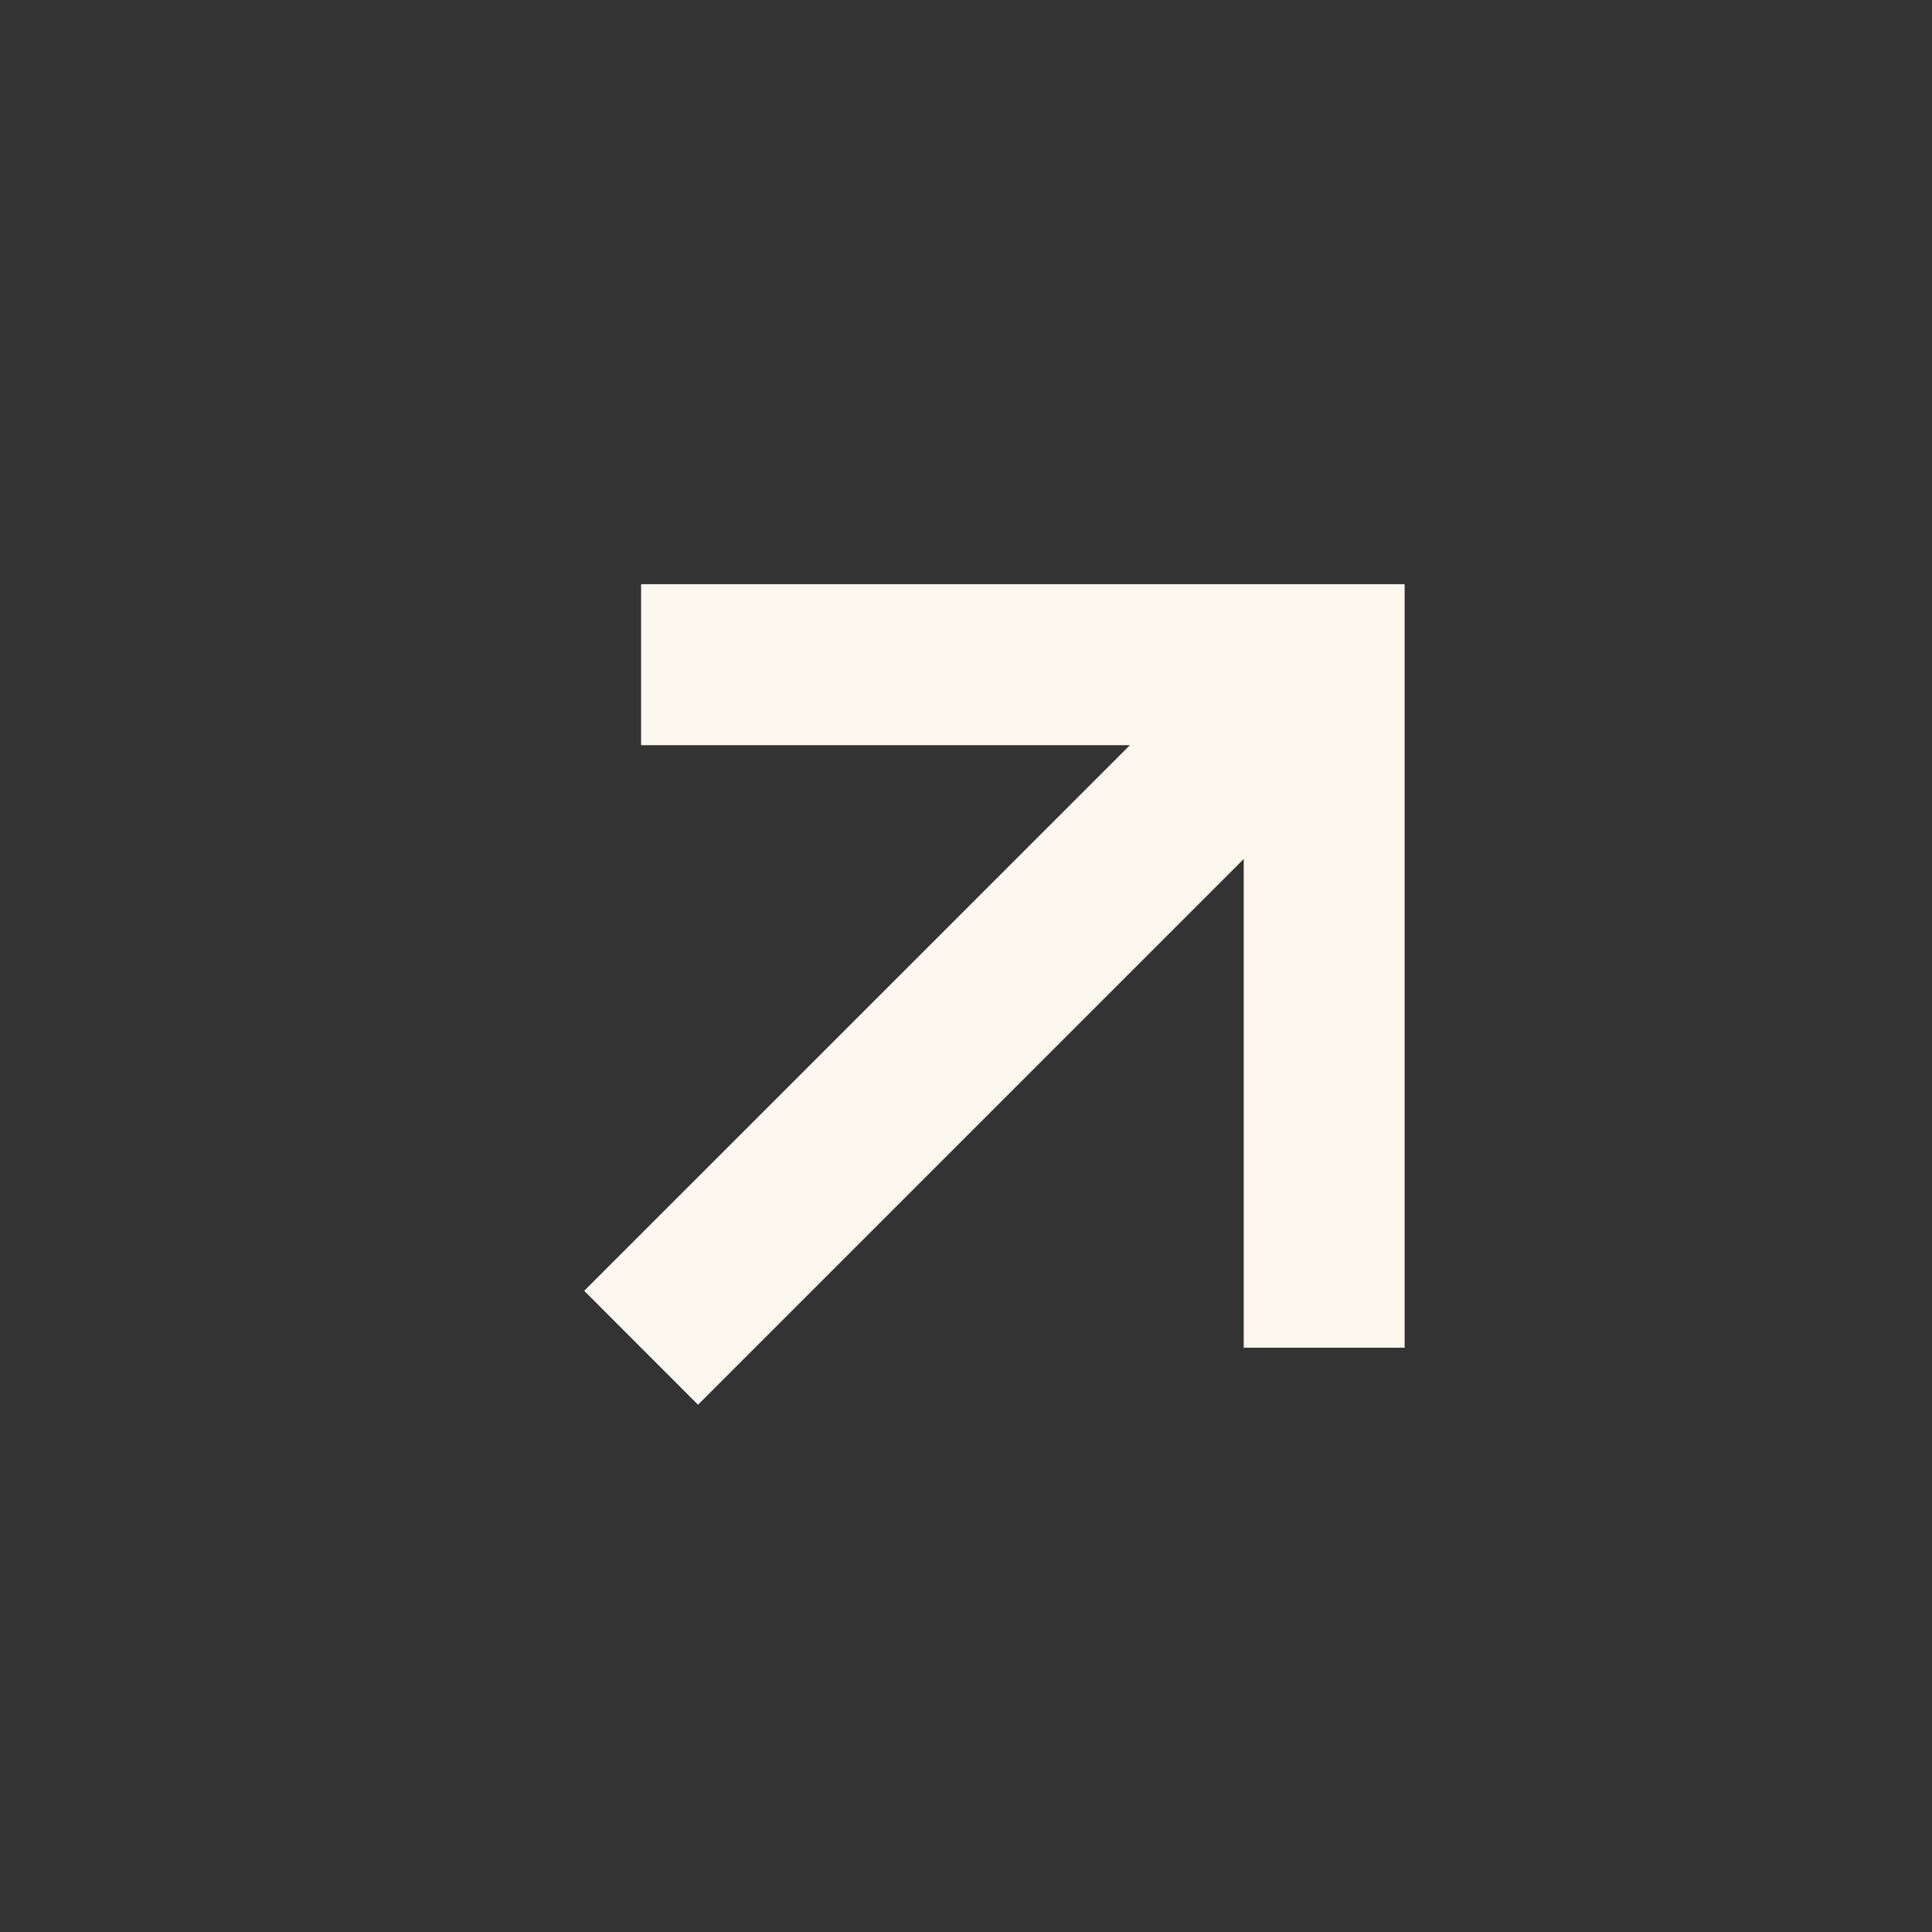 <svg width="24" height="24" viewBox="0 0 24 24" fill="none" xmlns="http://www.w3.org/2000/svg">
<rect x="0" y="0" width="24" height="24" fill="#333333" stroke="none"/>
<path d="M15.45 16.742L17.449 16.742L17.449 7.257H7.964V9.257H14.036L7.257 16.035L8.671 17.45L15.45 10.671L15.45 16.742Z" fill="#FCF7EF"/>
</svg>
